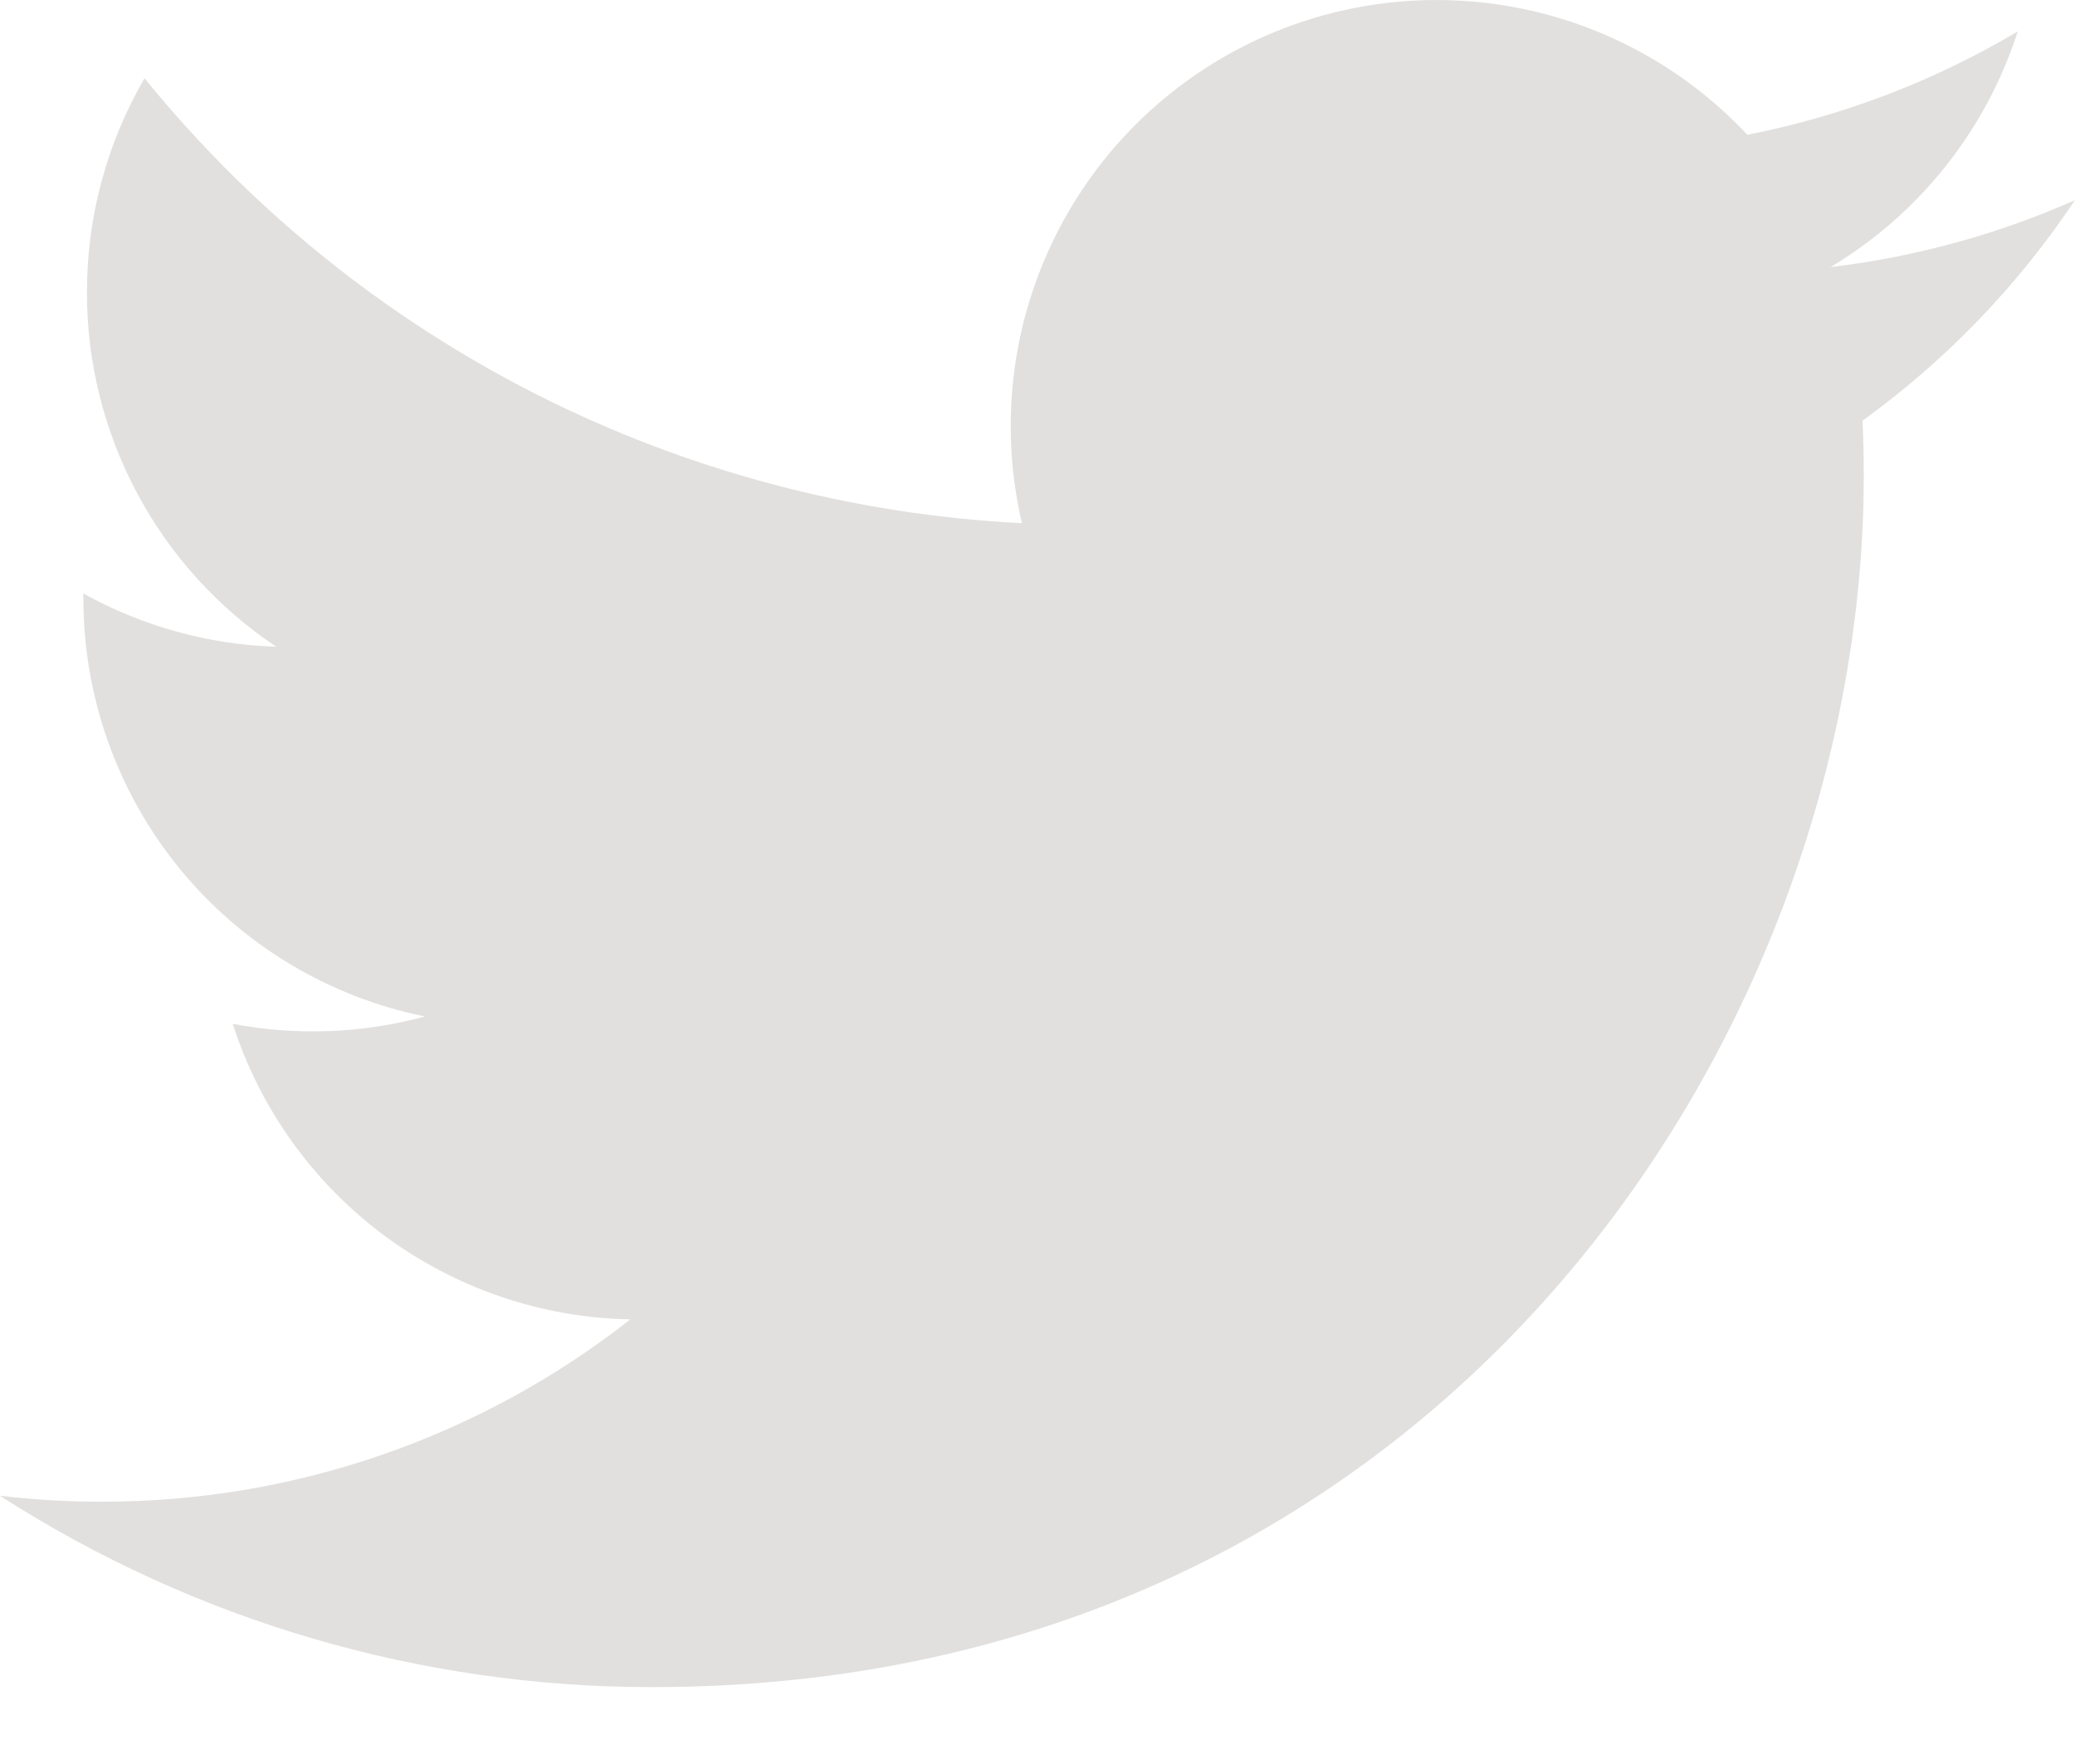 <?xml version="1.0" encoding="UTF-8"?> <svg xmlns="http://www.w3.org/2000/svg" width="20" height="17" viewBox="0 0 20 17" fill="none"> <path d="M20 1.929C19.265 2.254 18.474 2.475 17.644 2.574C18.501 2.061 19.142 1.254 19.448 0.303C18.642 0.782 17.761 1.118 16.842 1.299C16.224 0.639 15.406 0.202 14.514 0.055C13.622 -0.092 12.706 0.059 11.909 0.486C11.112 0.913 10.478 1.591 10.106 2.415C9.734 3.238 9.644 4.162 9.85 5.042C8.219 4.96 6.623 4.536 5.166 3.798C3.708 3.059 2.423 2.022 1.393 0.754C1.04 1.362 0.838 2.067 0.838 2.817C0.837 3.493 1.004 4.158 1.322 4.754C1.64 5.35 2.101 5.858 2.663 6.233C2.011 6.212 1.374 6.036 0.804 5.72V5.772C0.804 6.72 1.132 7.638 1.732 8.372C2.332 9.105 3.167 9.608 4.096 9.796C3.491 9.96 2.858 9.984 2.243 9.867C2.505 10.682 3.015 11.395 3.702 11.906C4.39 12.416 5.22 12.7 6.076 12.715C4.622 13.856 2.827 14.475 0.979 14.472C0.652 14.473 0.325 14.453 0 14.415C1.876 15.621 4.059 16.261 6.289 16.259C13.838 16.259 17.964 10.007 17.964 4.584C17.964 4.408 17.96 4.23 17.952 4.054C18.755 3.474 19.448 2.755 19.998 1.931L20 1.929V1.929Z" fill="#E1E0DF"></path> </svg> 